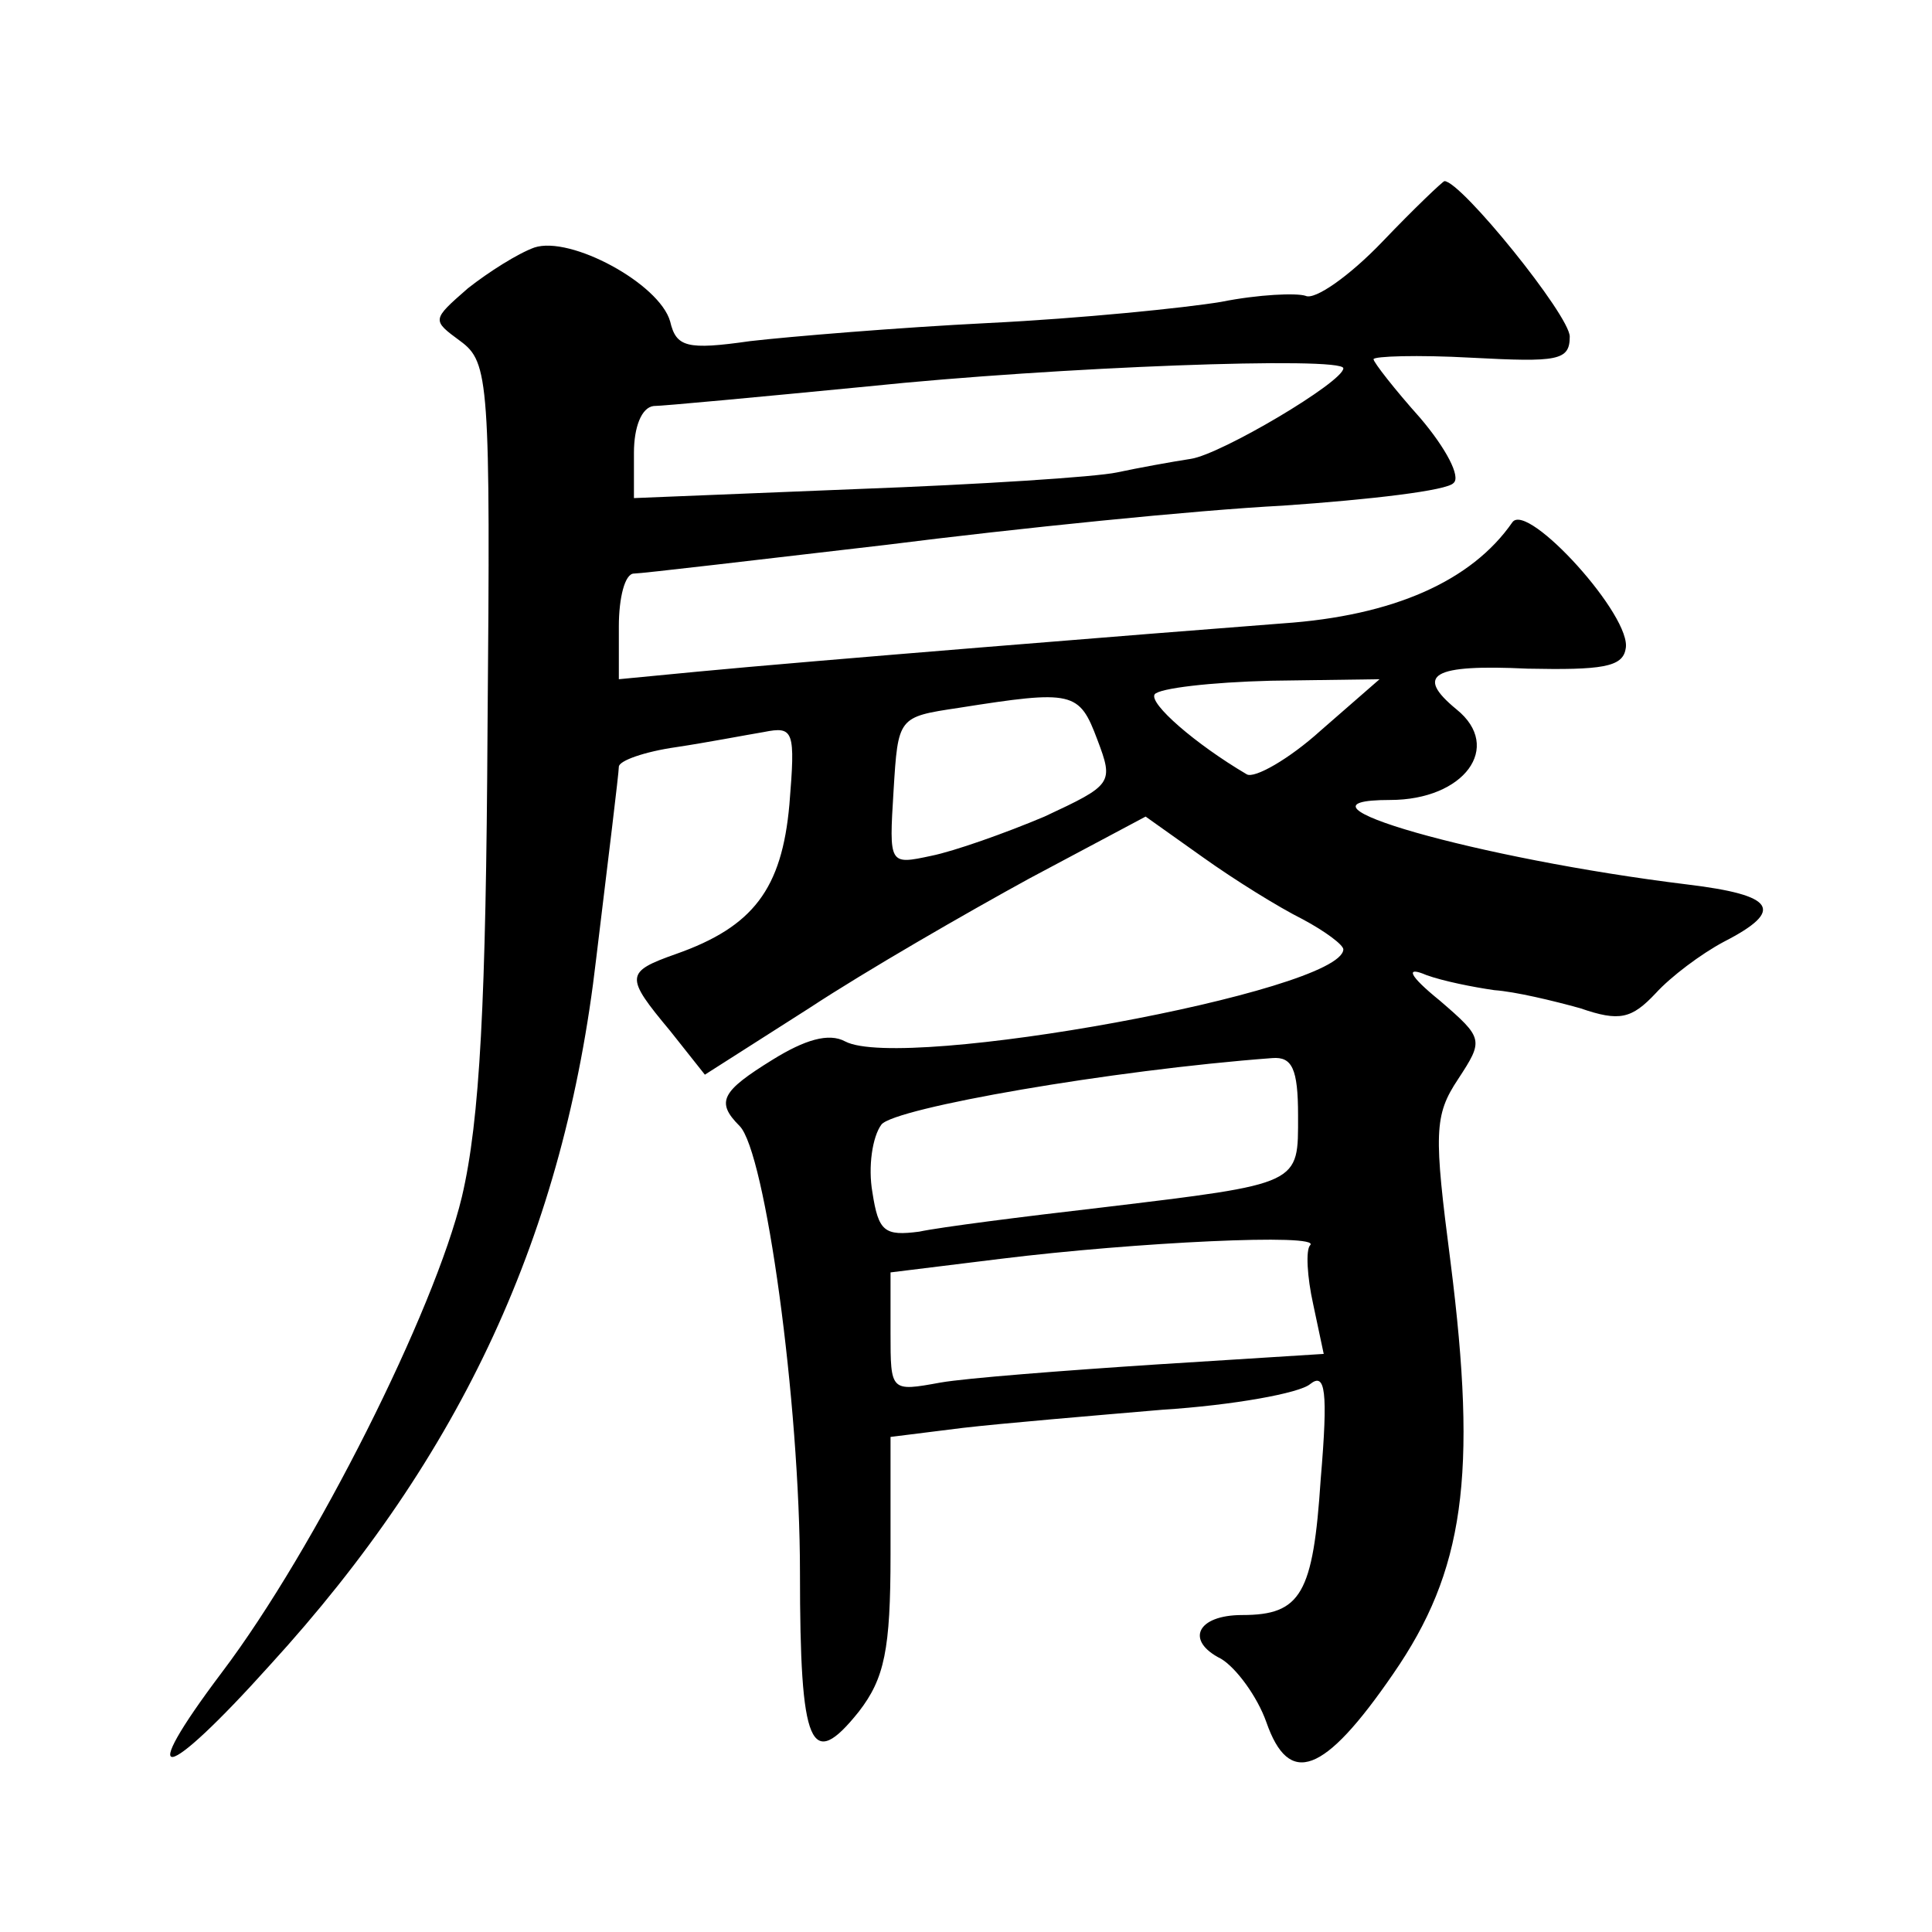 <?xml version="1.0" standalone="no"?>
<!DOCTYPE svg PUBLIC "-//W3C//DTD SVG 20010904//EN"
 "http://www.w3.org/TR/2001/REC-SVG-20010904/DTD/svg10.dtd">
<svg version="1.0" xmlns="http://www.w3.org/2000/svg"
 width="128pt" height="128pt" viewBox="0 0 128 128"
 preserveAspectRatio="xMidYMid meet">
<g transform="translate(0,128) scale(0.1,-0.1)"
fill="#0" stroke="none">
<path d="M916 1120 c-22 -23 -45 -39 -51 -36 -6 2 -31 1 -56 -4 -24 -4 -93 -11
-154 -14 -60 -3 -132 -9 -158 -12 -42 -6 -49 -4 -53 13 -7 25 -66 57 -90 49 -11
-4 -30 -16 -44 -27 -24 -21 -24 -21 -5 -35 19 -14 20 -26 18 -257 -1 -180 -5 -259
-17 -310 -18 -75 -97 -233 -159 -315 -58 -77 -39 -74 32 5 127 139 195 286 216
468 8 66 15 123 15 127 0 4 17 10 38 13 20 3 46 8 58 10 20 4 21 1 17 -48 -5 -56
-24 -81 -75 -99 -34 -12 -34 -15 -4 -51 l23 -29 69 44 c38 25 104 63 146 86 l77
41 38 -27 c21 -15 50 -33 66 -41 15 -8 27 -17 27 -20 -1 -28 -292 -81 -330 -61
-11 6 -27 1 -48 -12 -34 -21 -38 -28 -22 -44 17 -17 40 -183 40 -296 0 -116 7 -132
39 -92 17 22 21 41 21 104 l0 78 48 6 c26 3 85 8 132 12 47 3 91 11 98 17 10 8
12 -4 7 -63 -5 -76 -13 -90 -52 -90 -30 0 -38 -17 -14 -29 10 -6 24 -25 30 -42
15 -43 38 -35 84 32 47 68 56 131 38 273 -11 85 -11 97 5 121 17 26 17 27 -12 52
-21 17 -23 23 -9 17 11 -4 31 -8 45 -10 14 -1 39 -7 57 -12 26 -9 34 -7 50 10 10
11 30 26 45 34 41 21 34 31 -24 38 -139 17 -275 56 -197 56 49 0 75 35 44 60 -28
23 -16 30 47 27 49 -1 63 1 65 13 5 21 -65 98 -75 84 -27 -39 -79 -62 -152 -67
-91 -7 -315 -25 -388 -32 l-52 -5 0 35 c0 19 4 35 10 35 5 0 81 9 167 19 87 11
205 23 263 26 58 4 109 10 113 15 5 4 -5 23 -22 43 -17 19 -31 37 -31 39 0 2 29
3 65 1 57 -3 65 -2 65 14 0 14 -72 103 -83 103 -1 0 -20 -18 -41 -40z m-26 -84
c0 -9 -81 -57 -101 -60 -13 -2 -35 -6 -49 -9 -14 -3 -91 -8 -172 -11 l-148 -6 0
30 c0 17 5 30 13 31 6 0 70 6 142 13 125 13 315 20 315 12z m-15 -240 c-21 -19
-44 -32 -49 -29 -34 20 -65 47 -61 53 3 4 37 8 77 9 l72 1 -39 -34z m-148 -6 c11
-29 10 -30 -35 -51 -26 -11 -60 -23 -75 -26 -28 -6 -28 -6 -25 43 3 49 3 49 43
55 76 12 80 11 92 -21z m133 -249 c0 -46 3 -45 -130 -61 -52 -6 -107 -13 -121 -16
-23 -3 -27 0 -31 26 -3 17 0 37 6 45 9 11 152 36 259 44 13 1 17 -7 17 -38z m8
-86 c-3 -3 -2 -21 2 -39 l7 -33 -111 -7 c-61 -4 -126 -9 -143 -12 -33 -6 -33 -6
-33 33 l0 40 73 9 c89 11 213 17 205 9z"/>
</g>
</svg>
